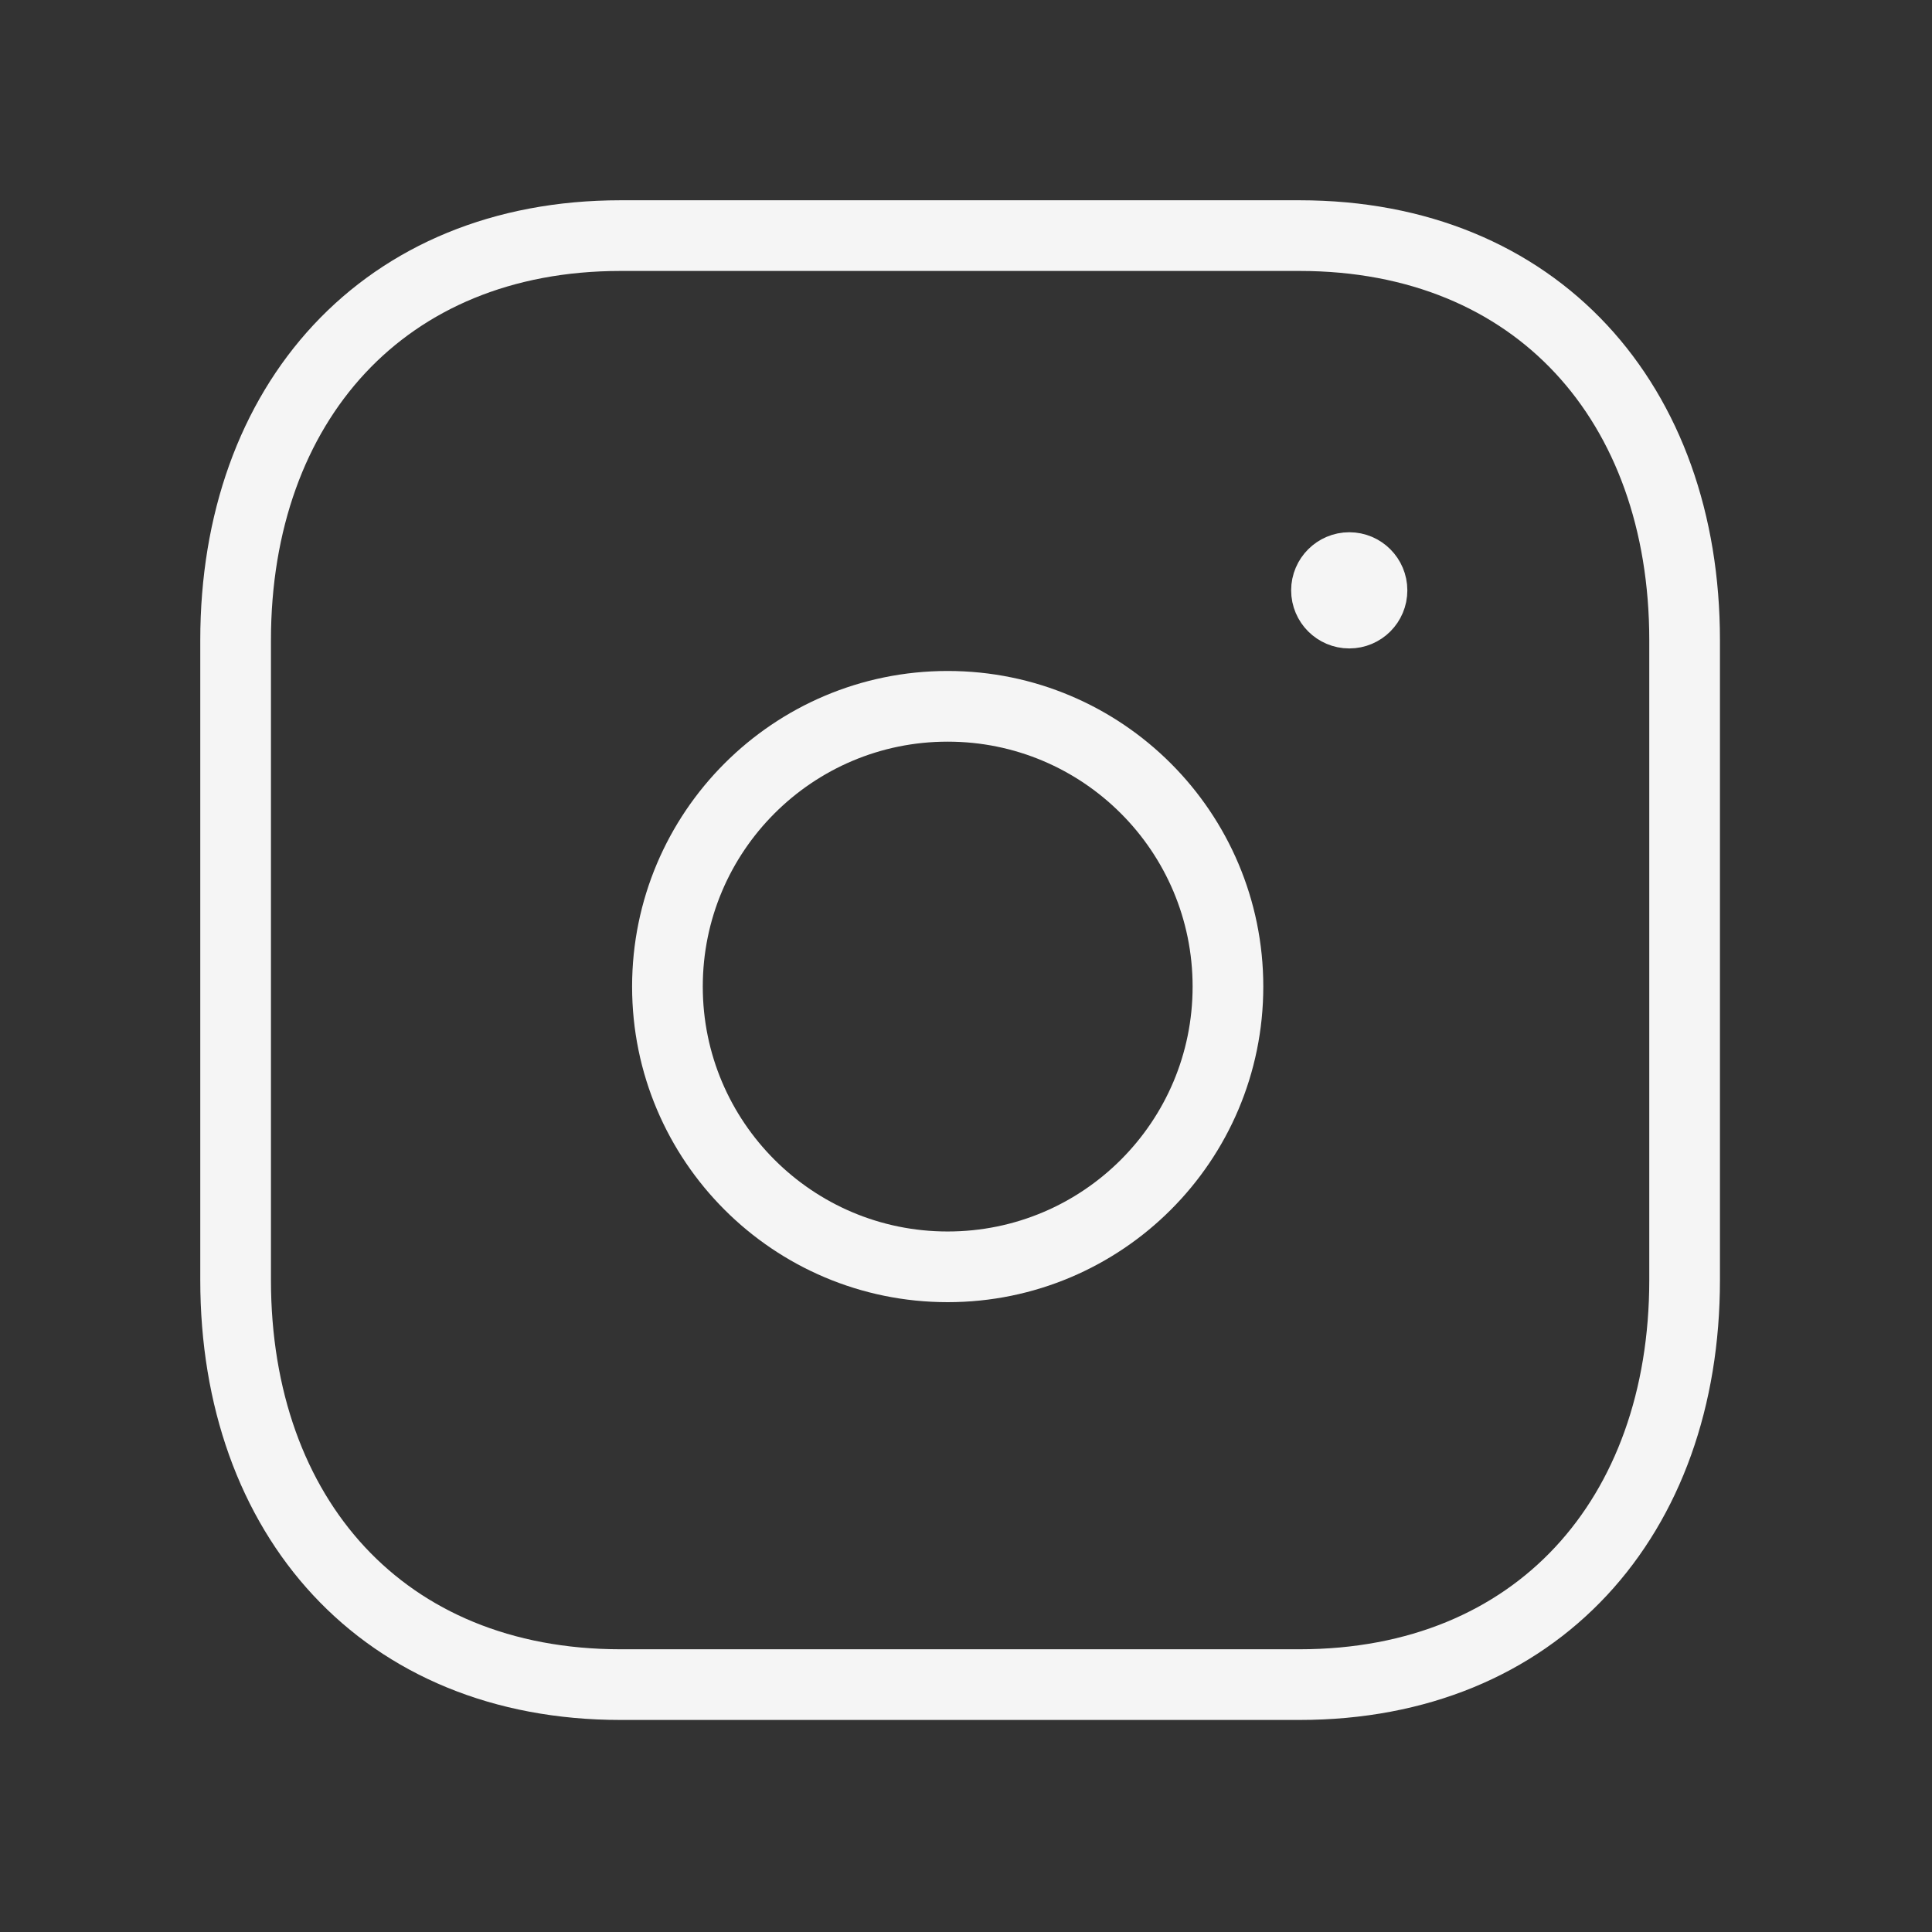 <svg width="41" height="41" viewBox="0 0 41 41" fill="none" xmlns="http://www.w3.org/2000/svg">
<rect x="0" y="0" width="41" height="41" fill="#333333" stroke="none"/>
<g id="Instagram - Iconly Pro">
<path id="Vector" d="M13.169 5H27.579C32.615 5 35.75 8.555 35.75 13.587V27.163C35.75 32.195 32.615 35.75 27.577 35.75H13.169C8.133 35.75 5 32.195 5 27.163V13.587C5 8.555 8.148 5 13.169 5Z" stroke="#F5F5F5" stroke-width="1.5" stroke-linecap="round" stroke-linejoin="round"/>
<path id="Vector_2" d="M20.111 14.989C16.827 14.989 14.164 17.653 14.164 20.937C14.164 24.221 16.827 26.884 20.111 26.884C23.396 26.884 26.059 24.221 26.059 20.937C26.059 17.653 23.396 14.989 20.111 14.989Z" stroke="#F5F5F5" stroke-width="1.5" stroke-linecap="round" stroke-linejoin="round"/>
<path id="Vector_3" d="M28.638 12.503V12.62M29.116 12.528C29.116 12.795 28.901 13.011 28.634 13.011C28.368 13.011 28.15 12.795 28.15 12.528C28.15 12.262 28.368 12.045 28.634 12.045C28.901 12.045 29.116 12.262 29.116 12.528Z" stroke="#F5F5F5" stroke-width="1.5" stroke-linecap="round" stroke-linejoin="round"/>
</g>
</svg>
